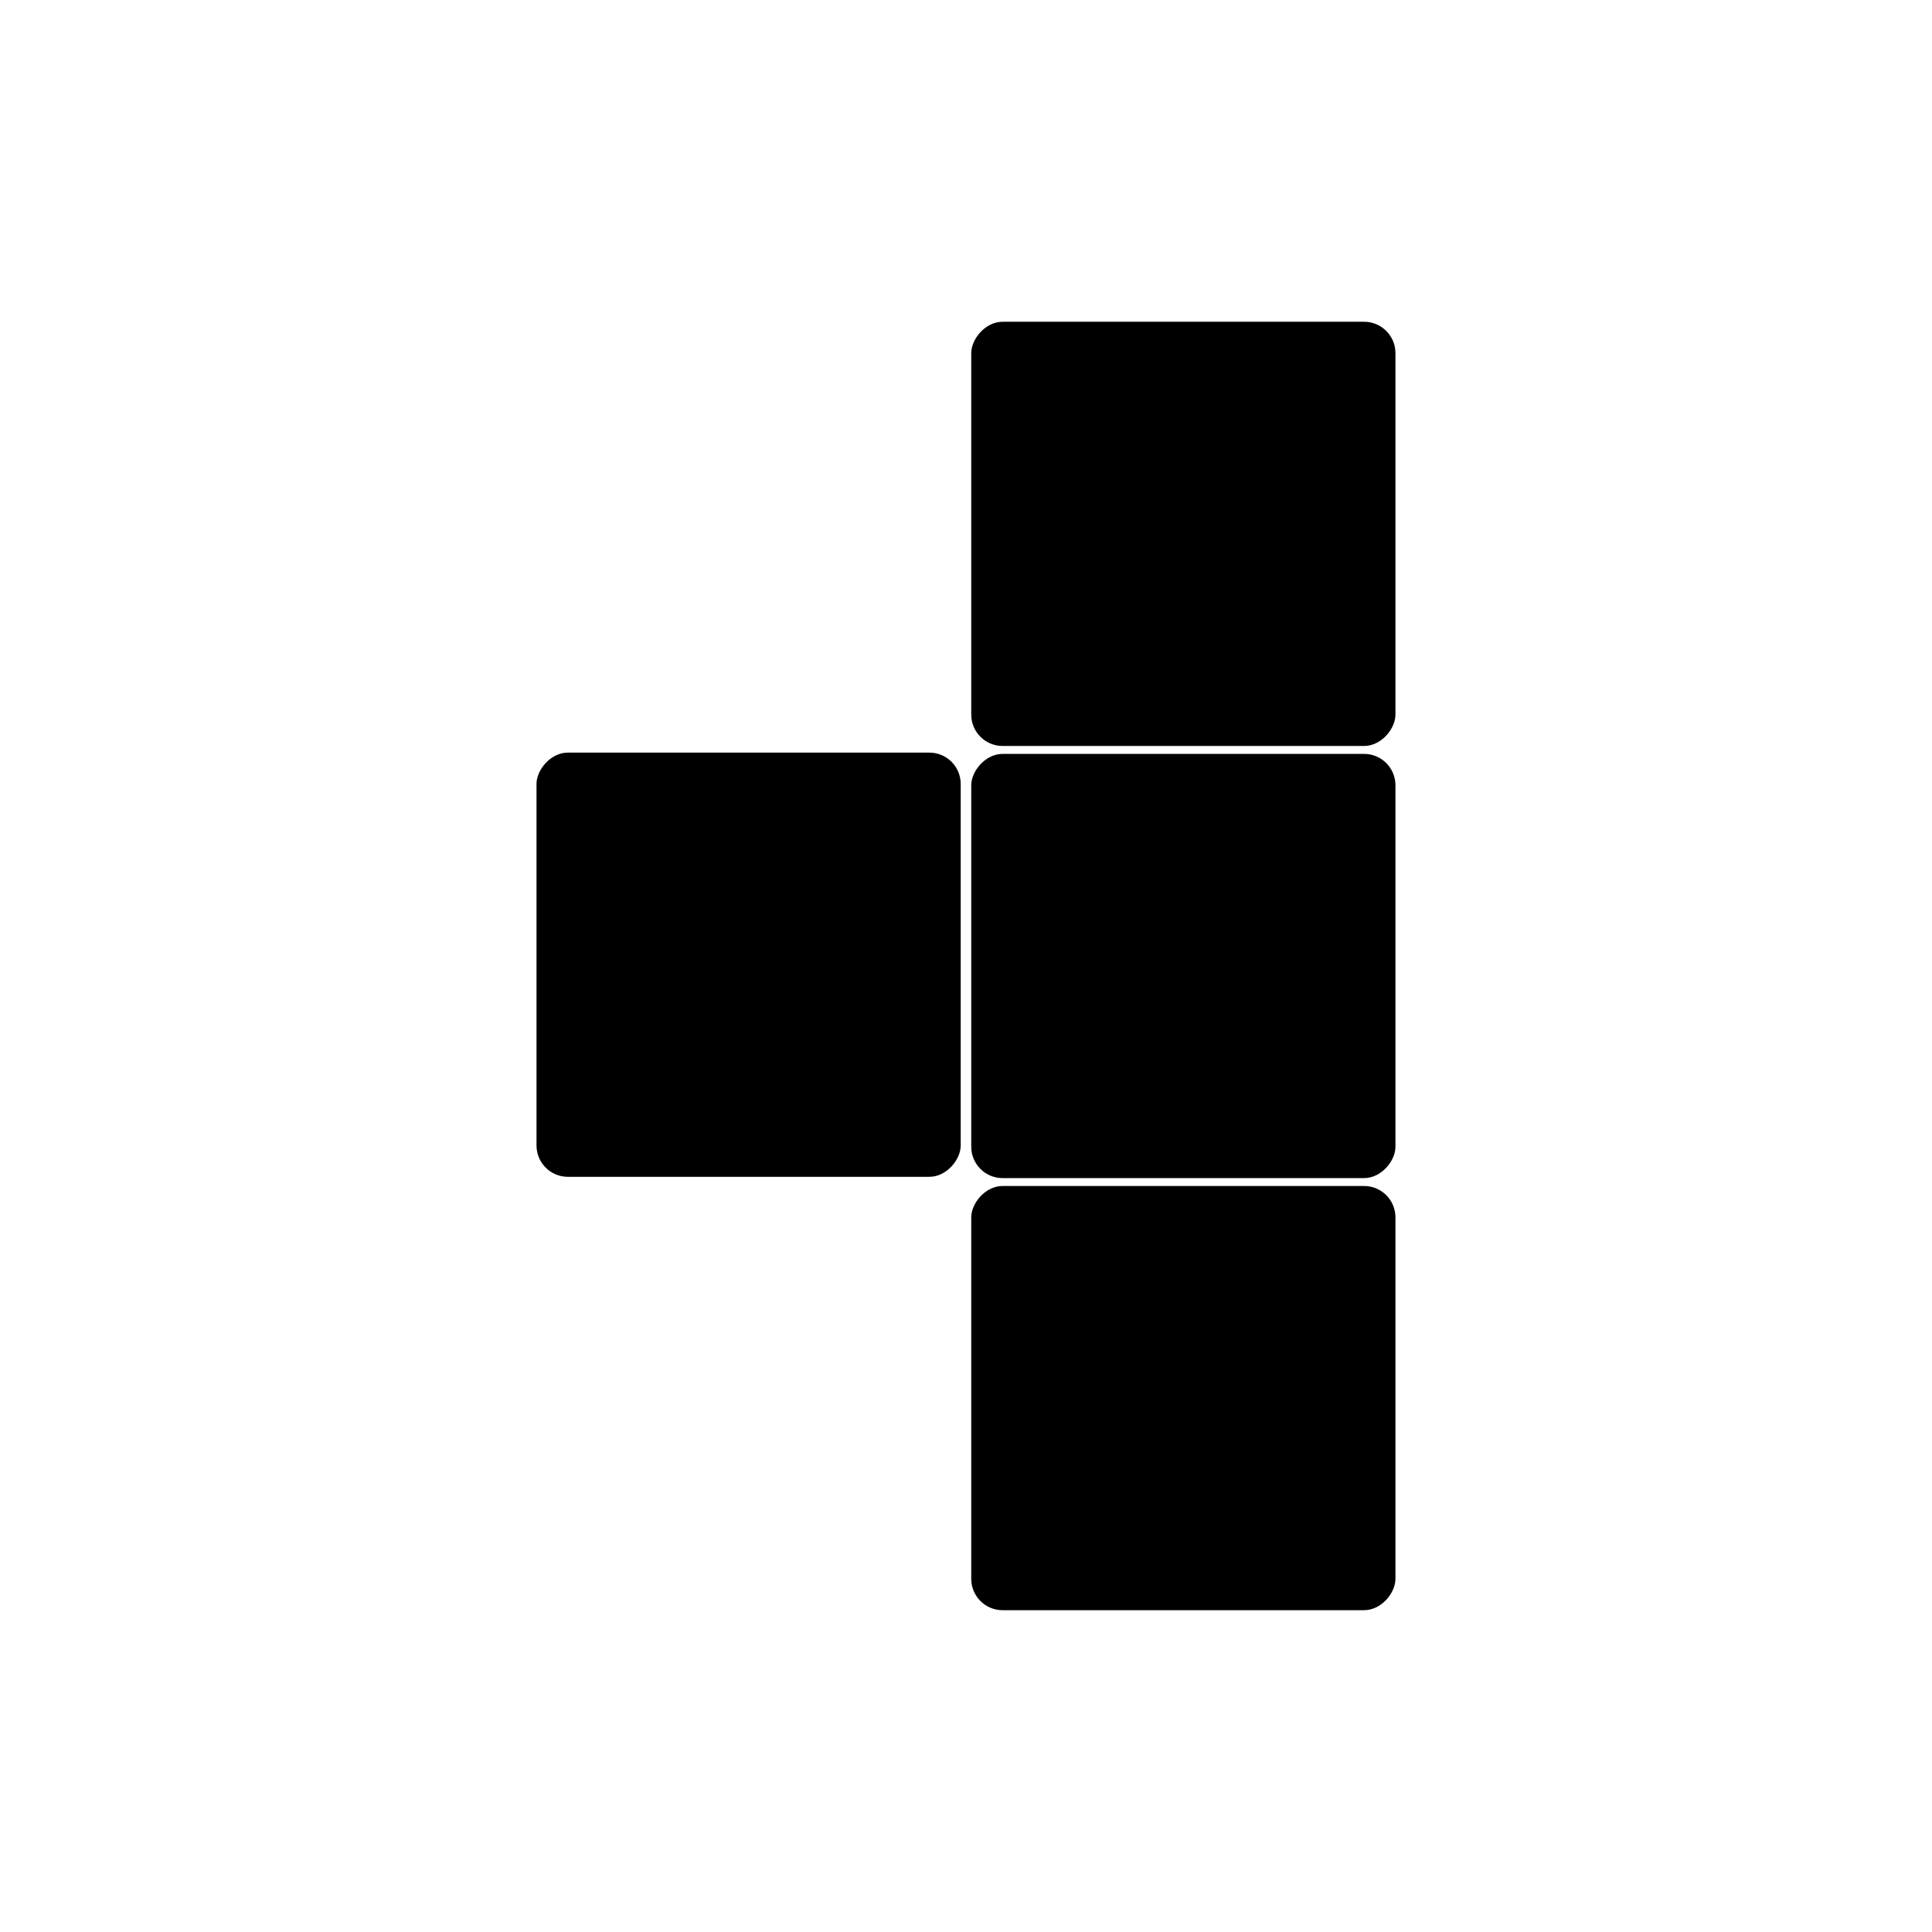<?xml version="1.0" encoding="UTF-8"?>
<!-- Uploaded to: SVG Repo, www.svgrepo.com, Generator: SVG Repo Mixer Tools -->
<svg fill="#000000" width="800px" height="800px" version="1.1" viewBox="144 144 512 512" xmlns="http://www.w3.org/2000/svg">
 <g>
  <path d="m505.5 458.3h-95.801c-4.59 0-8.309 4.59-8.309 8.309v95.801c0 4.59 3.719 8.309 8.309 8.309h95.801c4.59 0 8.309-4.59 8.309-8.309v-95.801c0-4.59-3.719-8.309-8.309-8.309z"/>
  <path d="m505.5 343.79h-95.801c-4.59 0-8.309 4.59-8.309 8.309v95.801c0 4.59 3.719 8.309 8.309 8.309h95.801c4.59 0 8.309-4.59 8.309-8.309v-95.801c0-4.59-3.719-8.309-8.309-8.309z"/>
  <path d="m505.5 229.27h-95.801c-4.59 0-8.309 4.59-8.309 8.309v95.801c0 4.59 3.719 8.309 8.309 8.309h95.801c4.59 0 8.309-4.59 8.309-8.309v-95.801c0-4.59-3.719-8.309-8.309-8.309z"/>
  <path d="m390.29 343.45h-95.801c-4.59 0-8.309 4.59-8.309 8.309v95.801c0 4.59 3.719 8.309 8.309 8.309h95.801c4.59 0 8.309-4.59 8.309-8.309v-95.801c0-4.59-3.719-8.309-8.309-8.309z"/>
 </g>
</svg>